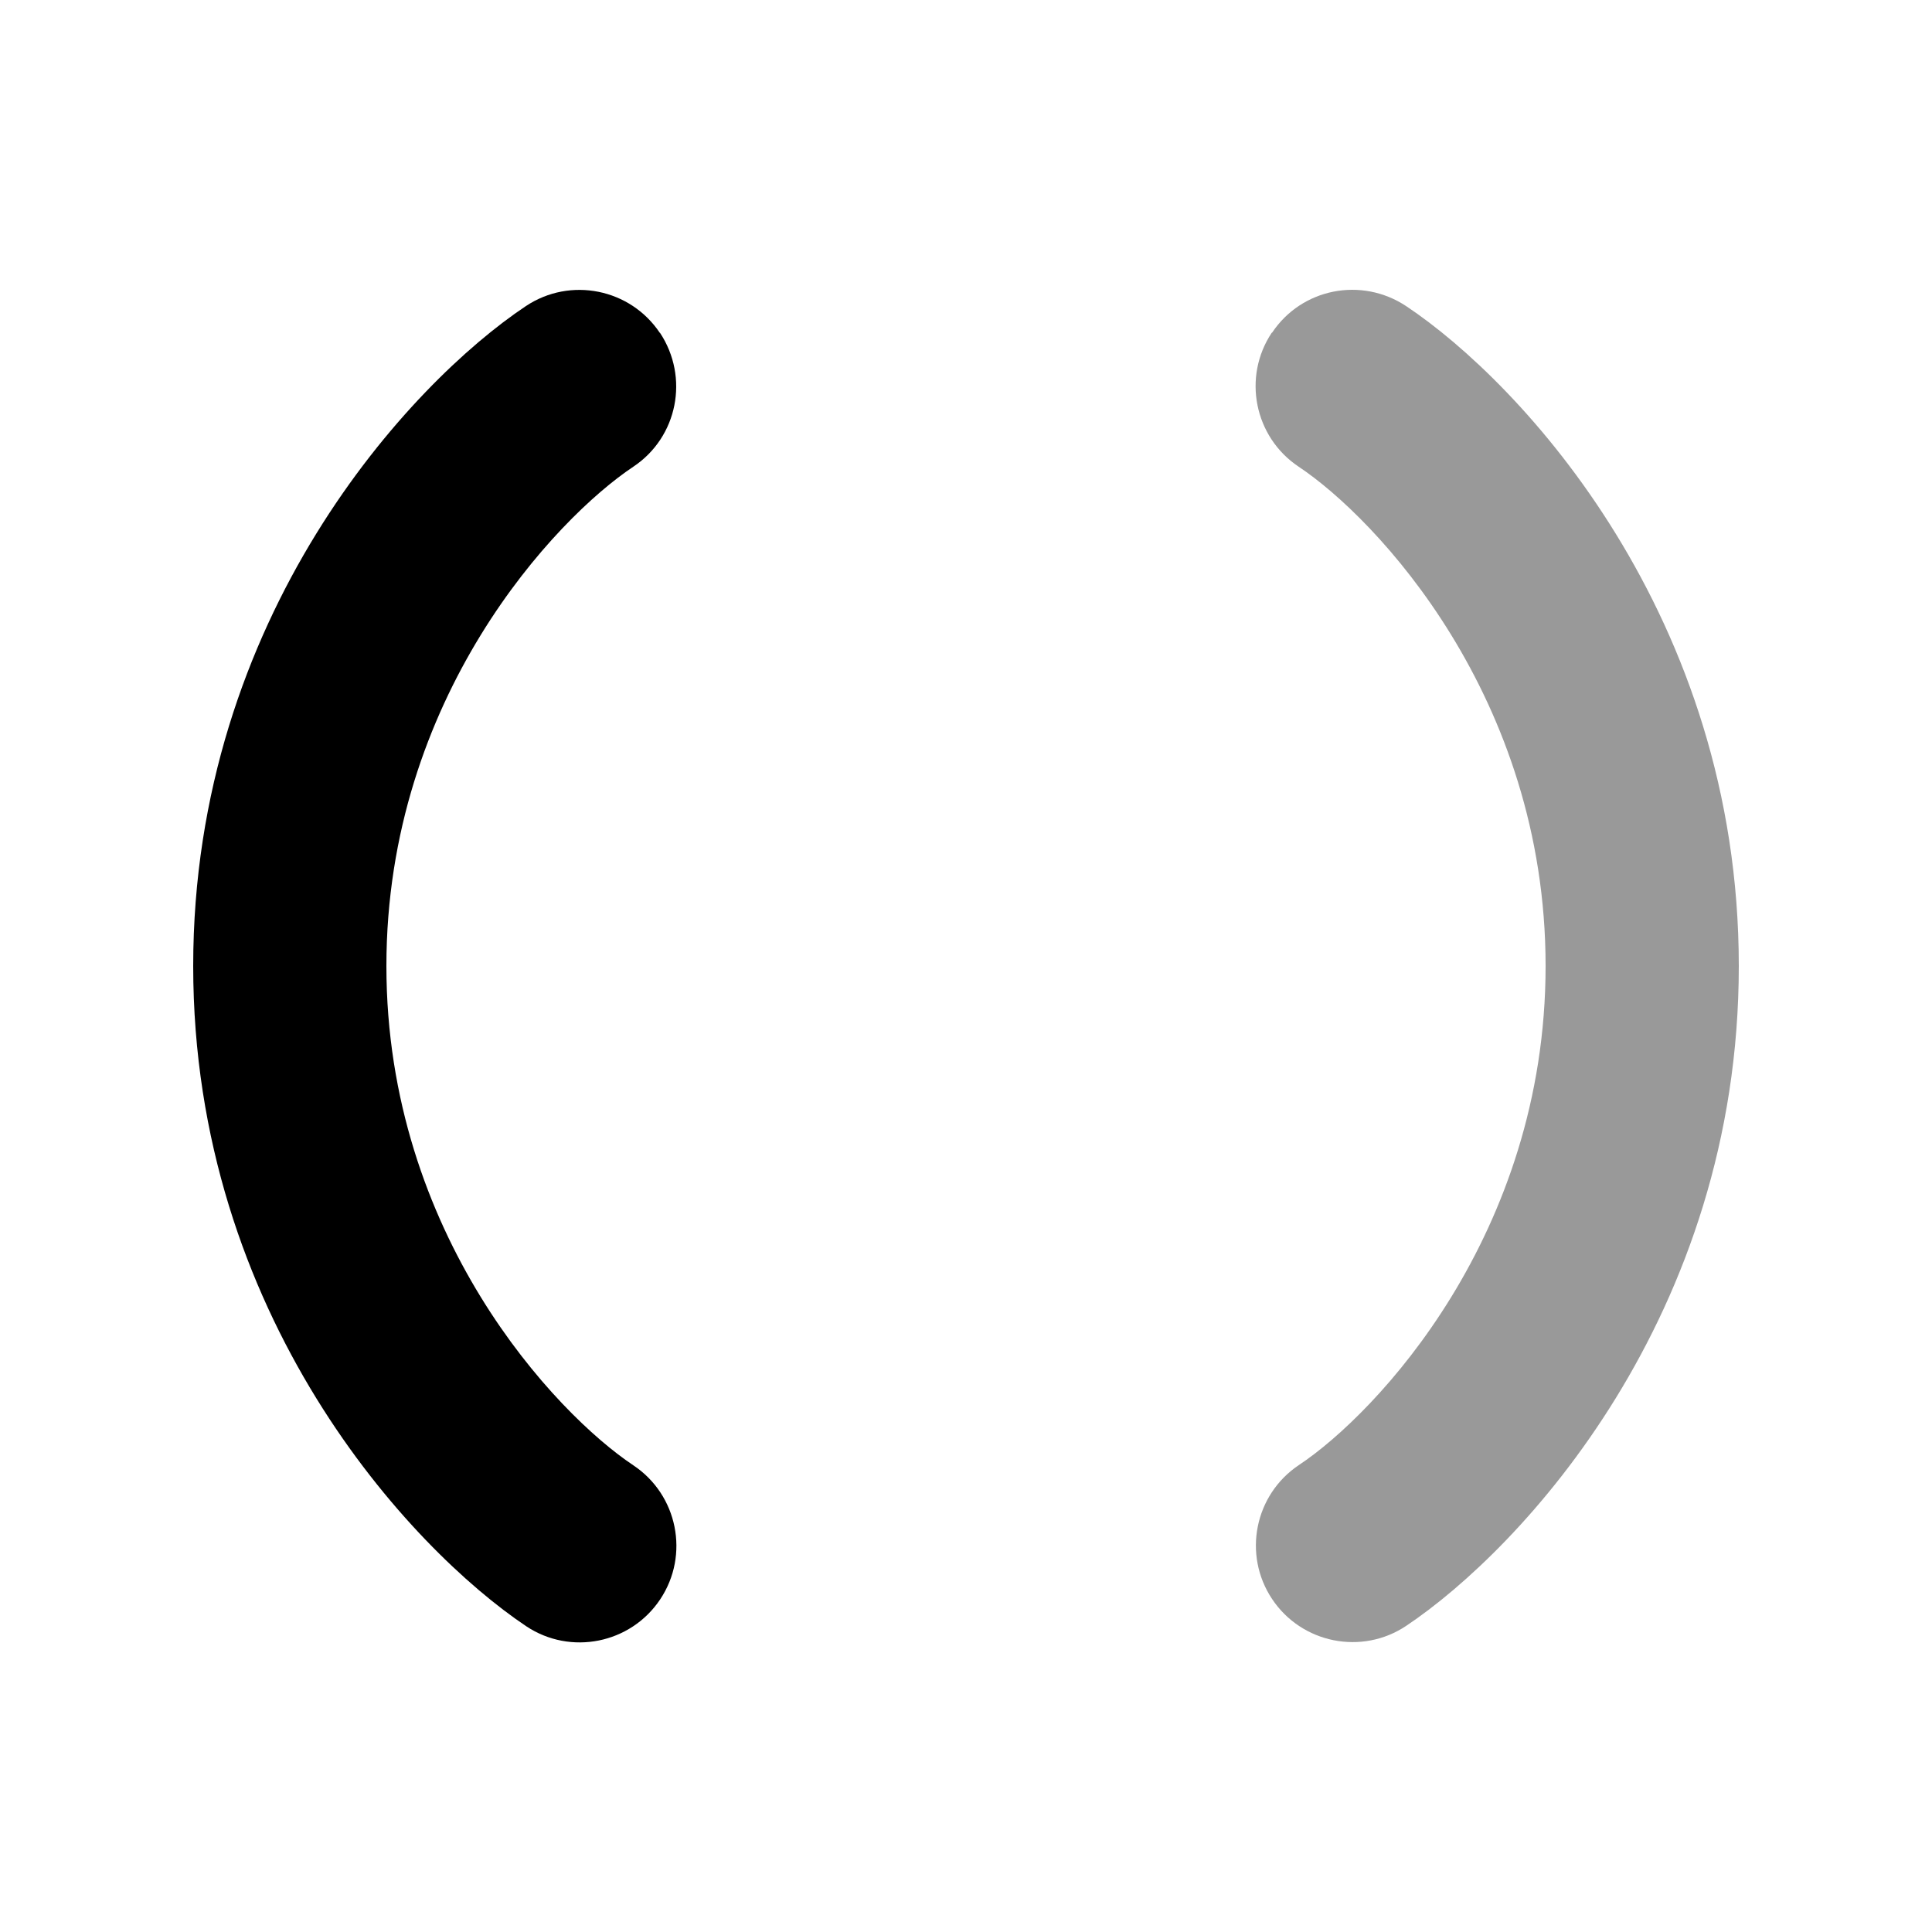 <svg xmlns="http://www.w3.org/2000/svg" viewBox="0 0 640 640"><!--! Font Awesome Pro 7.1.0 by @fontawesome - https://fontawesome.com License - https://fontawesome.com/license (Commercial License) Copyright 2025 Fonticons, Inc. --><path opacity=".4" fill="currentColor" d="M421.4 110.2C431.2 95.5 451 91.6 465.8 101.4C504.1 126.9 576 204.2 576 320C576 435.8 504.1 513 465.8 538.6C451.1 548.4 431.2 544.4 421.4 529.7C411.6 515 415.6 495.1 430.3 485.3C455.9 468.3 512 409 512 320C512 231 455.9 171.7 430.2 154.6C415.5 144.8 411.5 124.9 421.3 110.2z"/><path fill="currentColor" d="M218.6 110.2C228.4 125 224.5 144.8 209.8 154.6C184.1 171.7 128 231 128 320C128 409 184.1 468.3 209.8 485.4C224.5 495.2 228.5 515.1 218.7 529.8C208.9 544.5 189 548.5 174.3 538.7C135.9 513 64 435.8 64 320C64 204.2 135.9 126.9 174.2 101.4C188.9 91.6 208.8 95.6 218.6 110.3z"/></svg>
